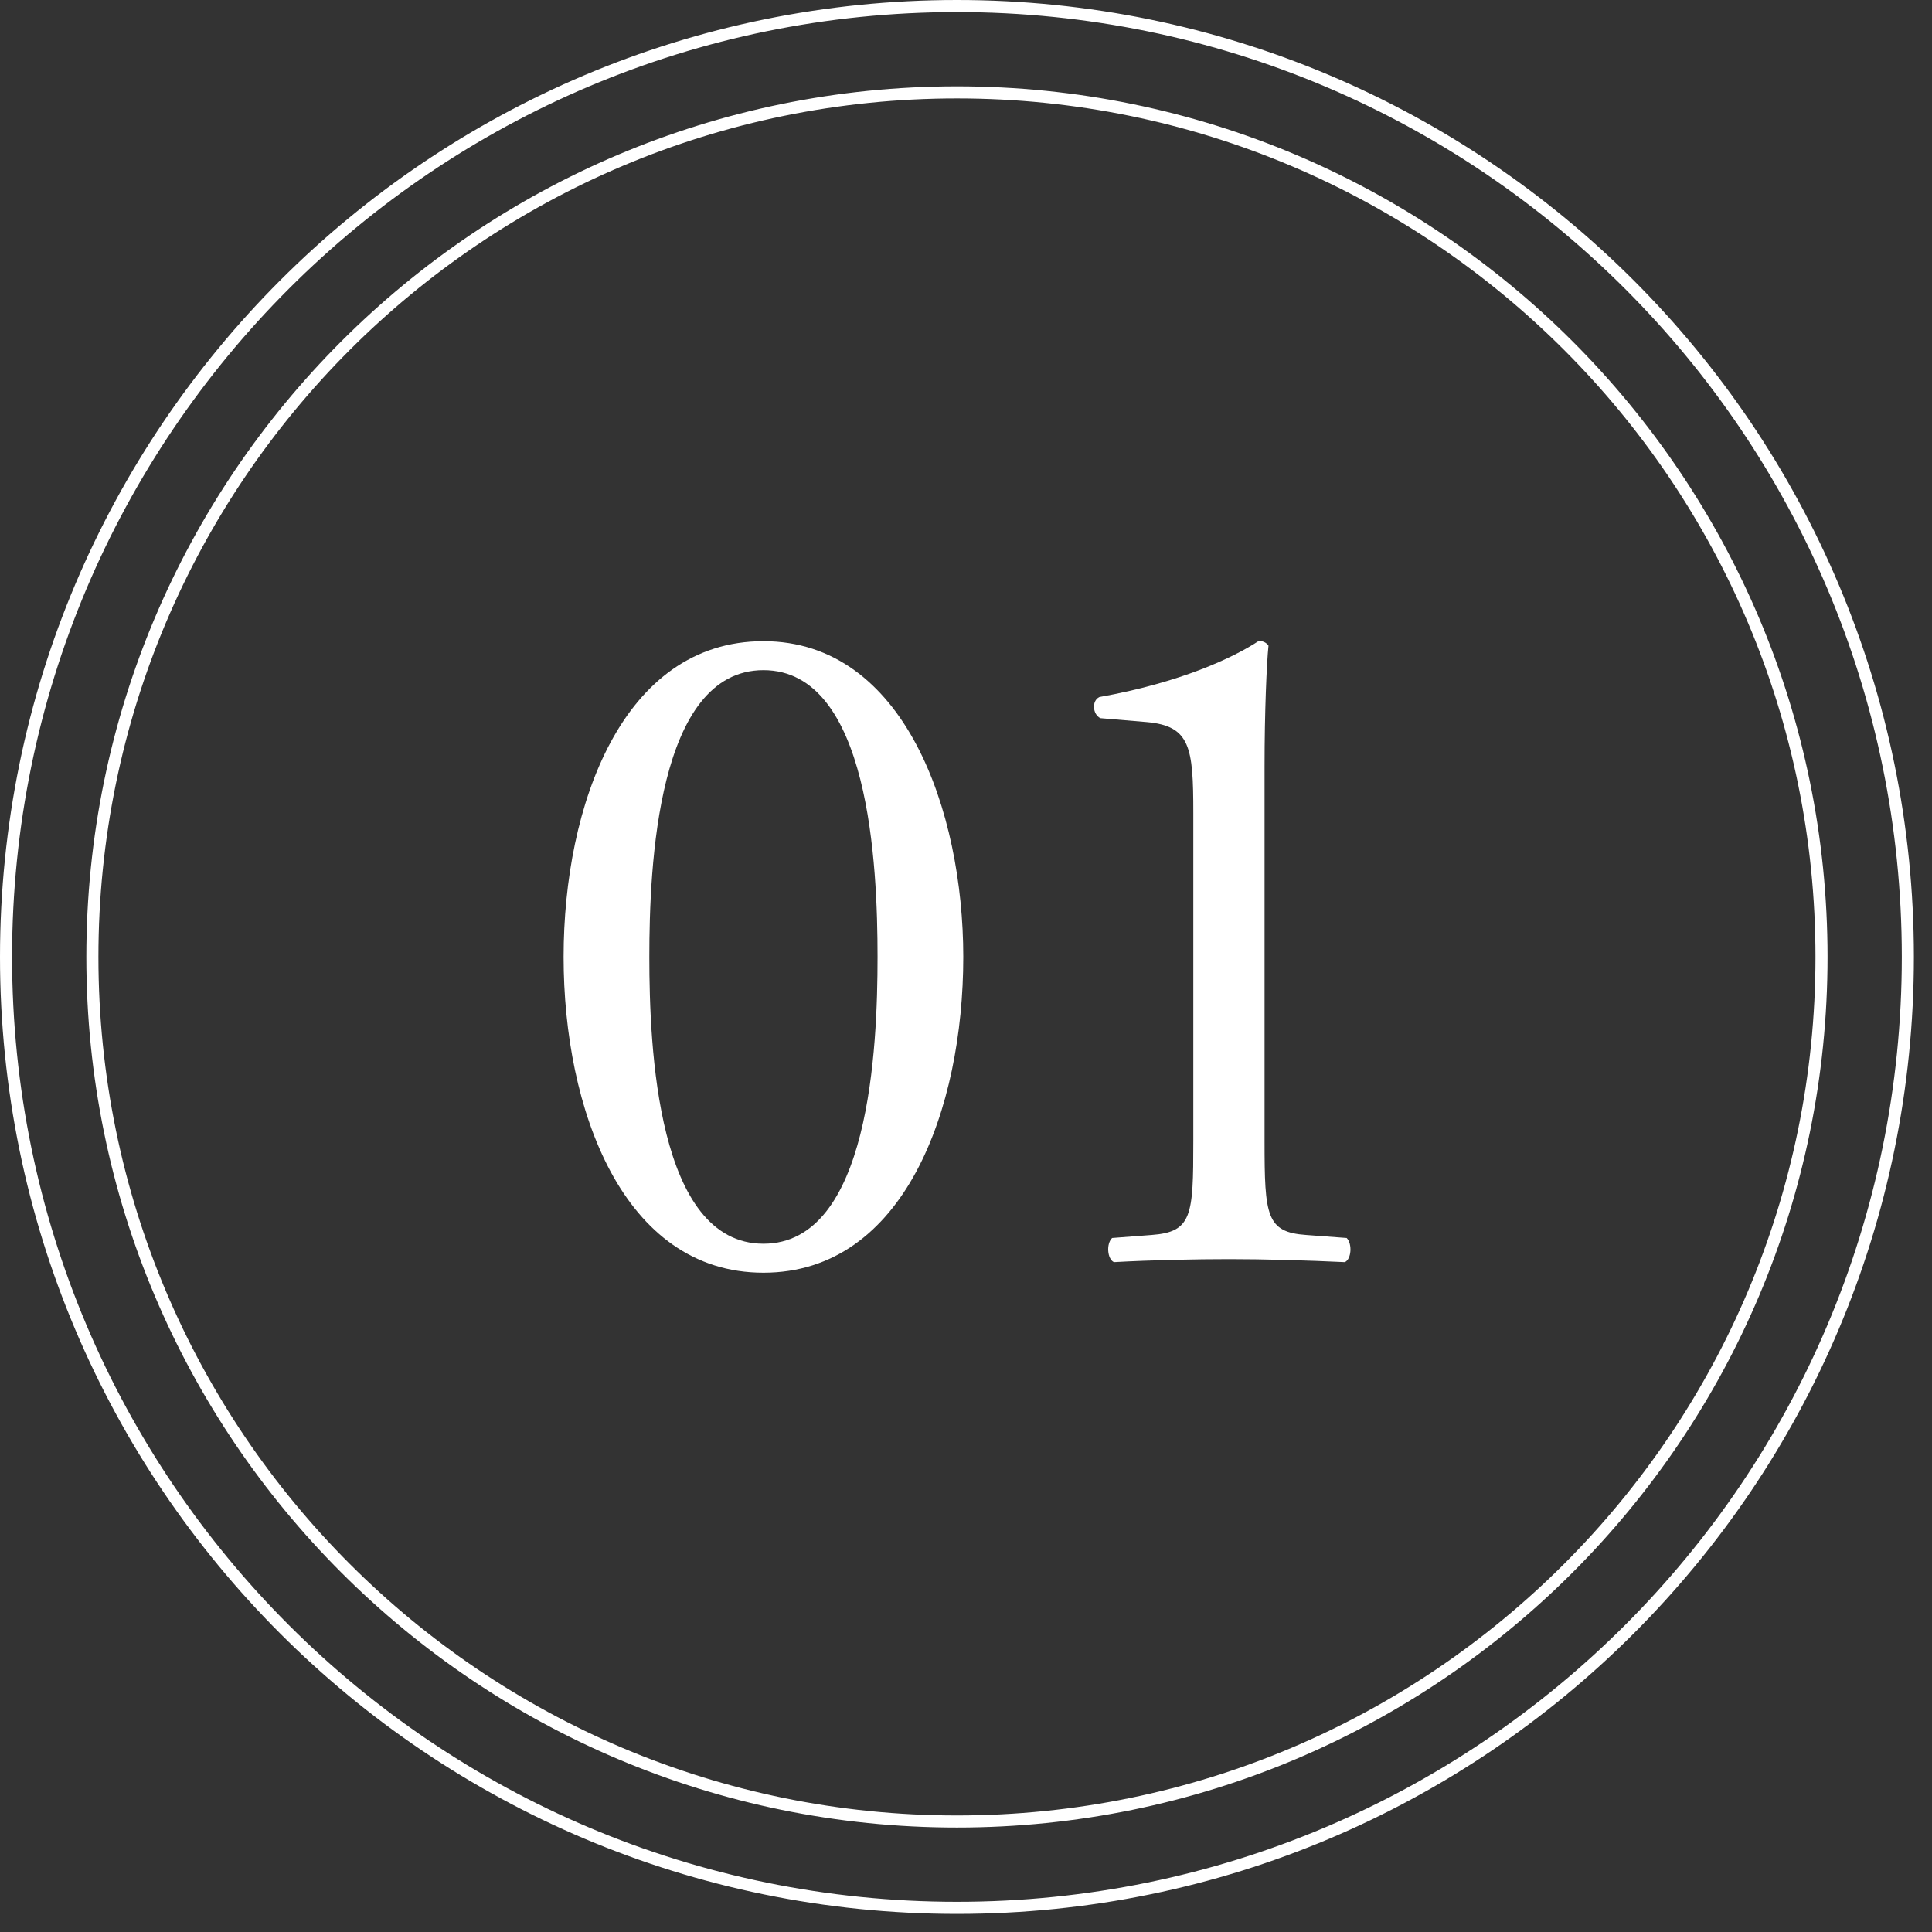 <svg width="64" height="64" viewBox="0 0 64 64" fill="none" xmlns="http://www.w3.org/2000/svg">
<rect x="0" y="0" width="64" height="64" fill="#333333" stroke="none"/>
<g clip-path="url(#clip0_1_1008)">
<path d="M31.7 60.34C47.517 60.34 60.34 47.517 60.34 31.7C60.34 15.883 47.517 3.06 31.7 3.06C15.882 3.06 3.06 15.883 3.06 31.7C3.06 47.517 15.882 60.34 31.7 60.34Z" stroke="white" stroke-width="0.4" stroke-miterlimit="10"/>
<path d="M31.7 63.2C49.097 63.2 63.2 49.097 63.2 31.7C63.2 14.303 49.097 0.2 31.7 0.2C14.303 0.2 0.2 14.303 0.2 31.7C0.2 49.097 14.303 63.2 31.7 63.2Z" stroke="white" stroke-width="0.4" stroke-miterlimit="10"/>
<path d="M31.91 31.7C31.91 36.72 29.96 42.16 25.29 42.16C20.62 42.16 18.67 36.72 18.67 31.7C18.67 26.68 20.62 21.24 25.29 21.24C29.96 21.24 31.91 26.87 31.91 31.7ZM21.51 31.7C21.51 34.71 21.77 41.2 25.29 41.2C28.81 41.2 29.07 34.7 29.07 31.7C29.07 28.7 28.81 22.2 25.29 22.2C21.77 22.2 21.51 28.7 21.51 31.7Z" fill="white"/>
<path d="M39.53 26.93C39.53 24.75 39.43 24.05 37.99 23.92L36.45 23.79C36.19 23.66 36.16 23.21 36.42 23.09C39.11 22.61 40.87 21.78 41.7 21.23C41.83 21.23 41.96 21.29 42.02 21.39C41.96 21.97 41.89 23.57 41.89 25.39V37.81C41.89 40.27 41.95 40.82 43.27 40.91L44.61 41.01C44.8 41.2 44.77 41.71 44.55 41.81C43.3 41.75 41.86 41.71 40.74 41.71C39.62 41.71 38.15 41.74 36.9 41.81C36.68 41.71 36.64 41.2 36.84 41.01L38.15 40.91C39.49 40.81 39.53 40.27 39.53 37.81V26.93Z" fill="white"/>
</g>
<defs>
<clipPath id="clip0_1_1008">
<rect width="63.4" height="63.4" fill="white"/>
</clipPath>
</defs>
</svg>
